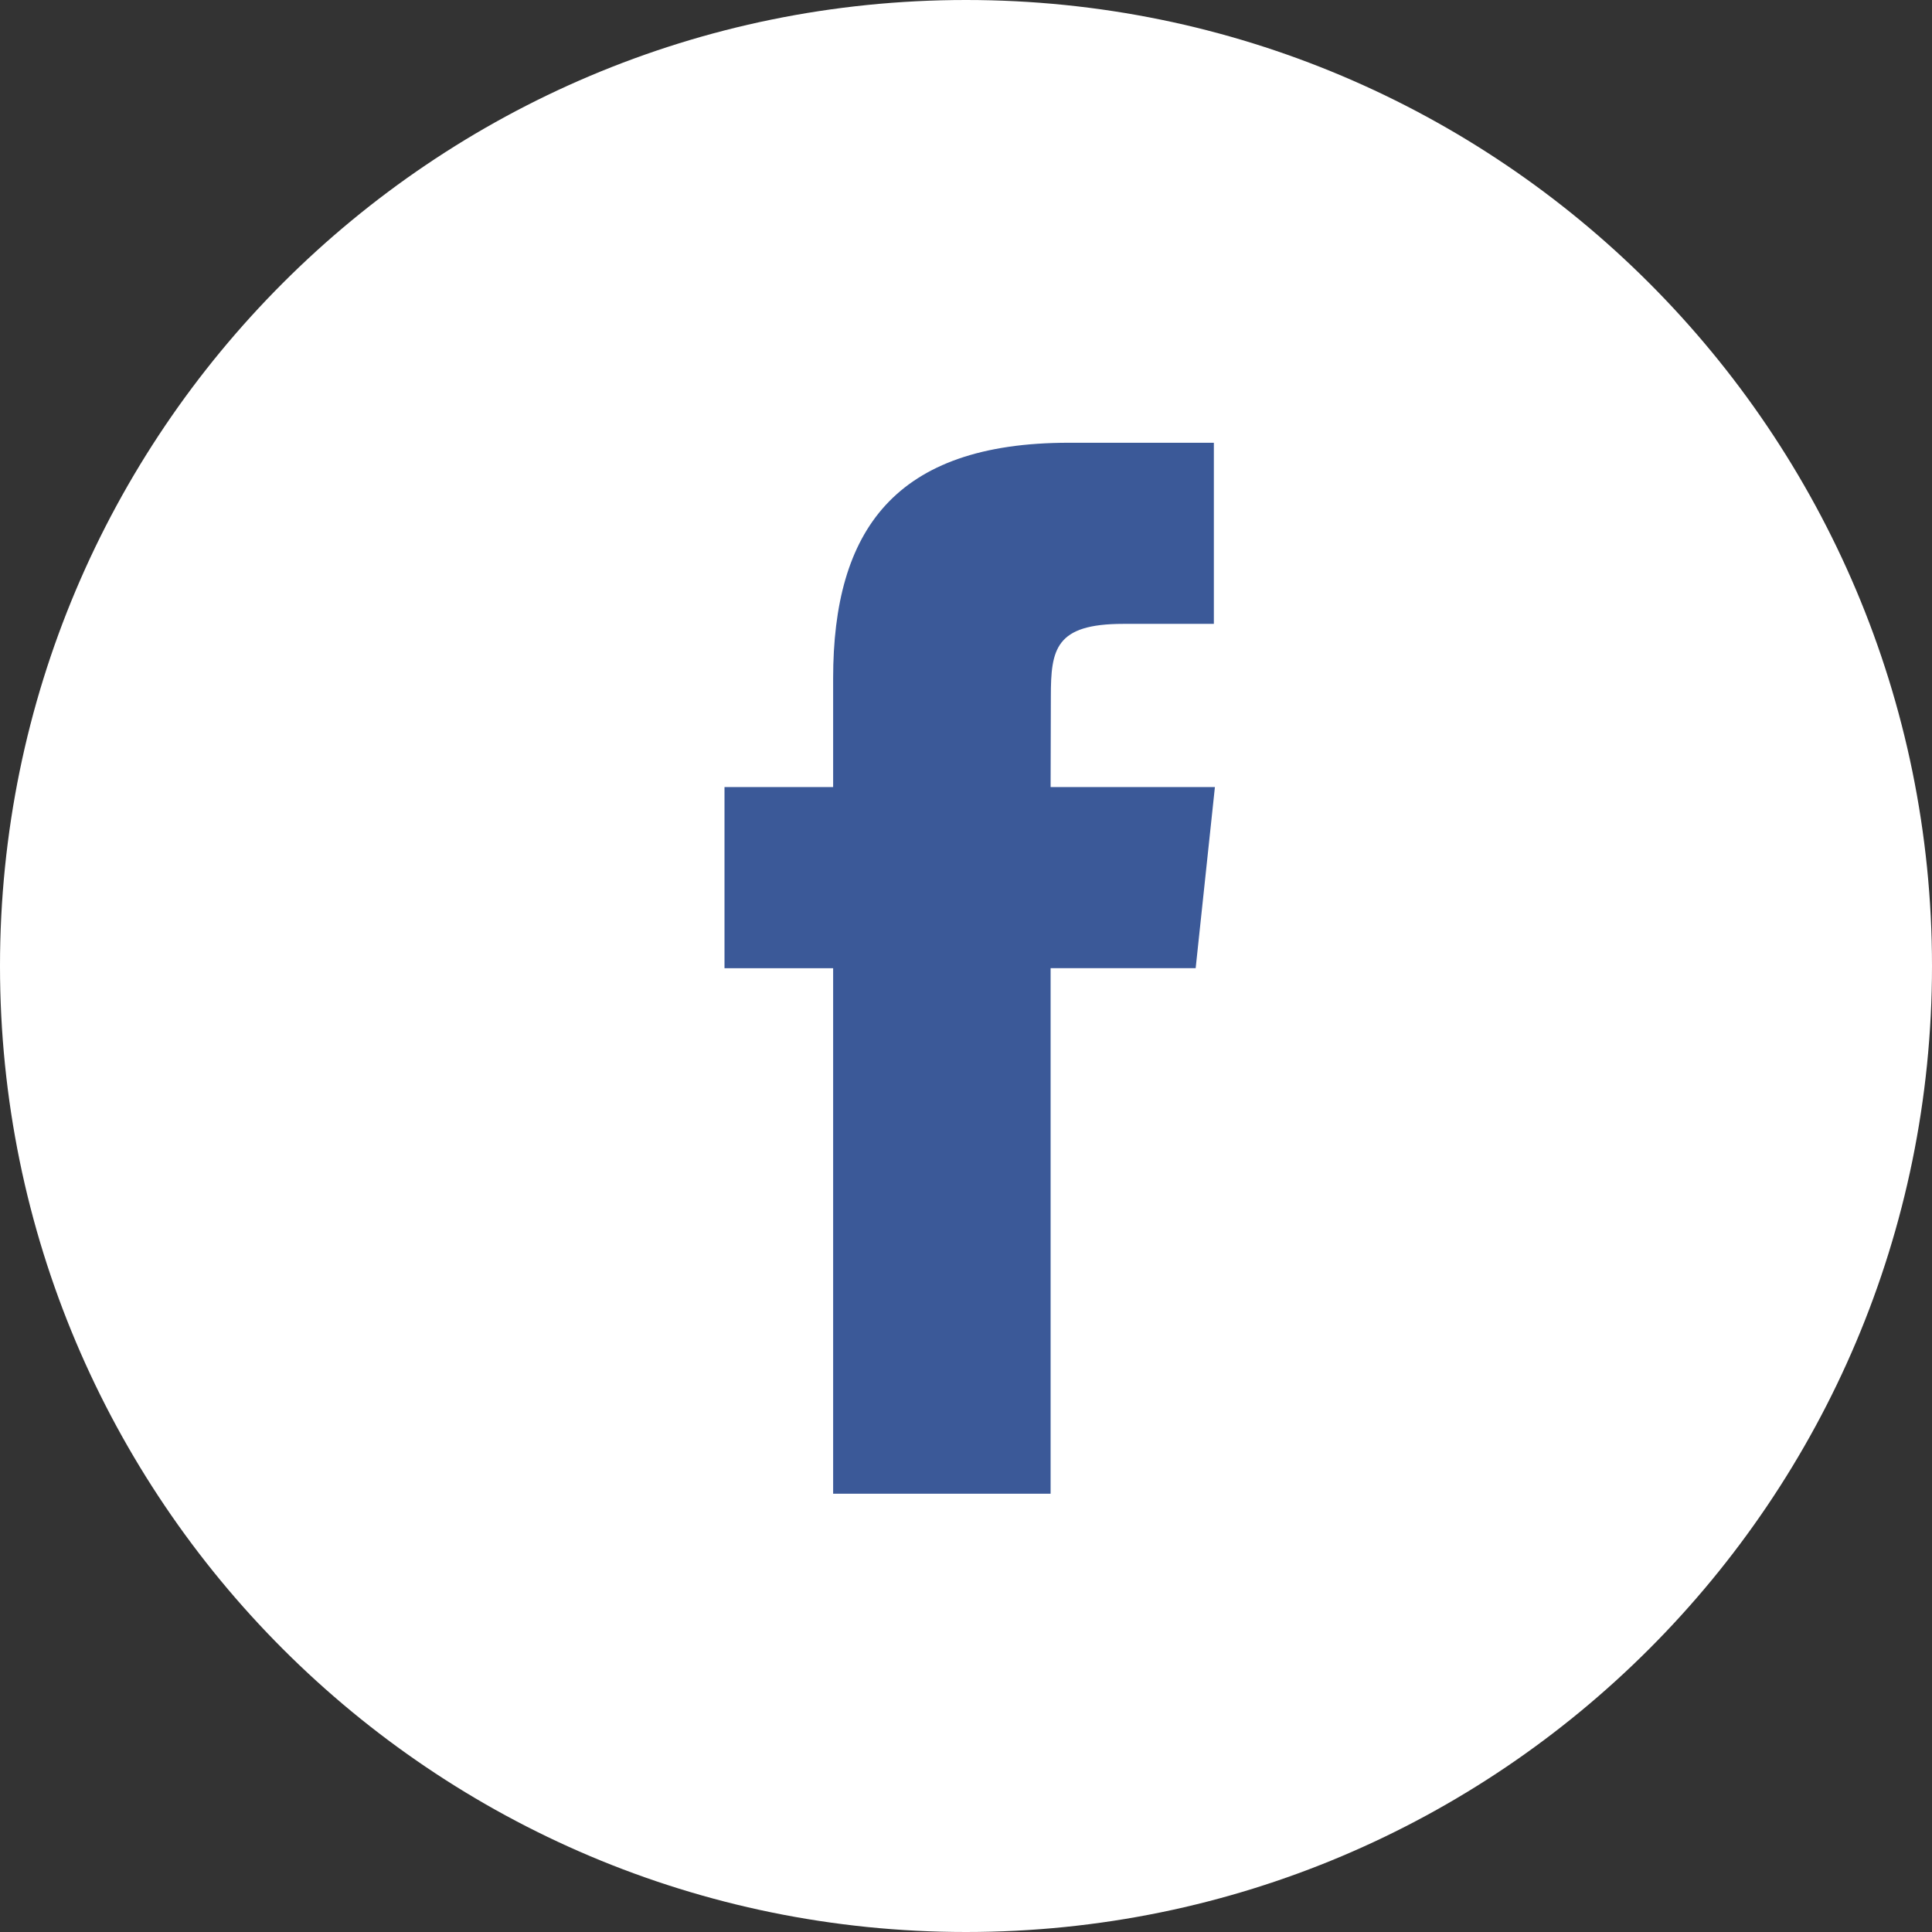 <?xml version="1.0" encoding="UTF-8"?>
<svg width="48px" height="48px" viewBox="0 0 48 48" version="1.1" xmlns="http://www.w3.org/2000/svg" xmlns:xlink="http://www.w3.org/1999/xlink">
    <rect x="0" y="0" width="48" height="48" fill="#333333" stroke="none"/>
    <!-- Generator: Sketch 55 (78076) - https://sketchapp.com -->
    <title>icons/facebook-auth</title>
    <desc>Created with Sketch.</desc>
    <g id="Screens" stroke="none" stroke-width="1" fill="none" fill-rule="evenodd">
        <g id="Mockup/1-sign-up" transform="translate(-928, -452)" fill-rule="nonzero">
            <g id="right" transform="translate(560, 0)">
                <g id="Connexion-2" transform="translate(360, 285)">
                    <g id="btn-2" transform="translate(0, 77)">
                        <g id="btn-copy" transform="translate(0, 84)">
                            <g id="icons/facebook-auth" transform="translate(8, 6)">
                                <path d="M0,24 C0,10.745 10.745,0 24,0 C37.255,0 48,10.745 48,24 C48,37.255 37.255,48 24,48 C10.745,48 0,37.255 0,24 Z" id="back" fill="#FFFFFF"></path>
                                <path d="M26.102,37.111 L26.102,24.054 L29.706,24.054 L30.184,19.555 L26.102,19.555 L26.108,17.303 C26.108,16.129 26.219,15.5 27.905,15.5 L30.158,15.5 L30.158,11 L26.553,11 C22.223,11 20.699,13.183 20.699,16.854 L20.699,19.555 L18,19.555 L18,24.055 L20.699,24.055 L20.699,37.111 L26.102,37.111 Z" id="Shape" fill="#3B5998"></path>
                            </g>
                        </g>
                    </g>
                </g>
            </g>
        </g>
    </g>
</svg>